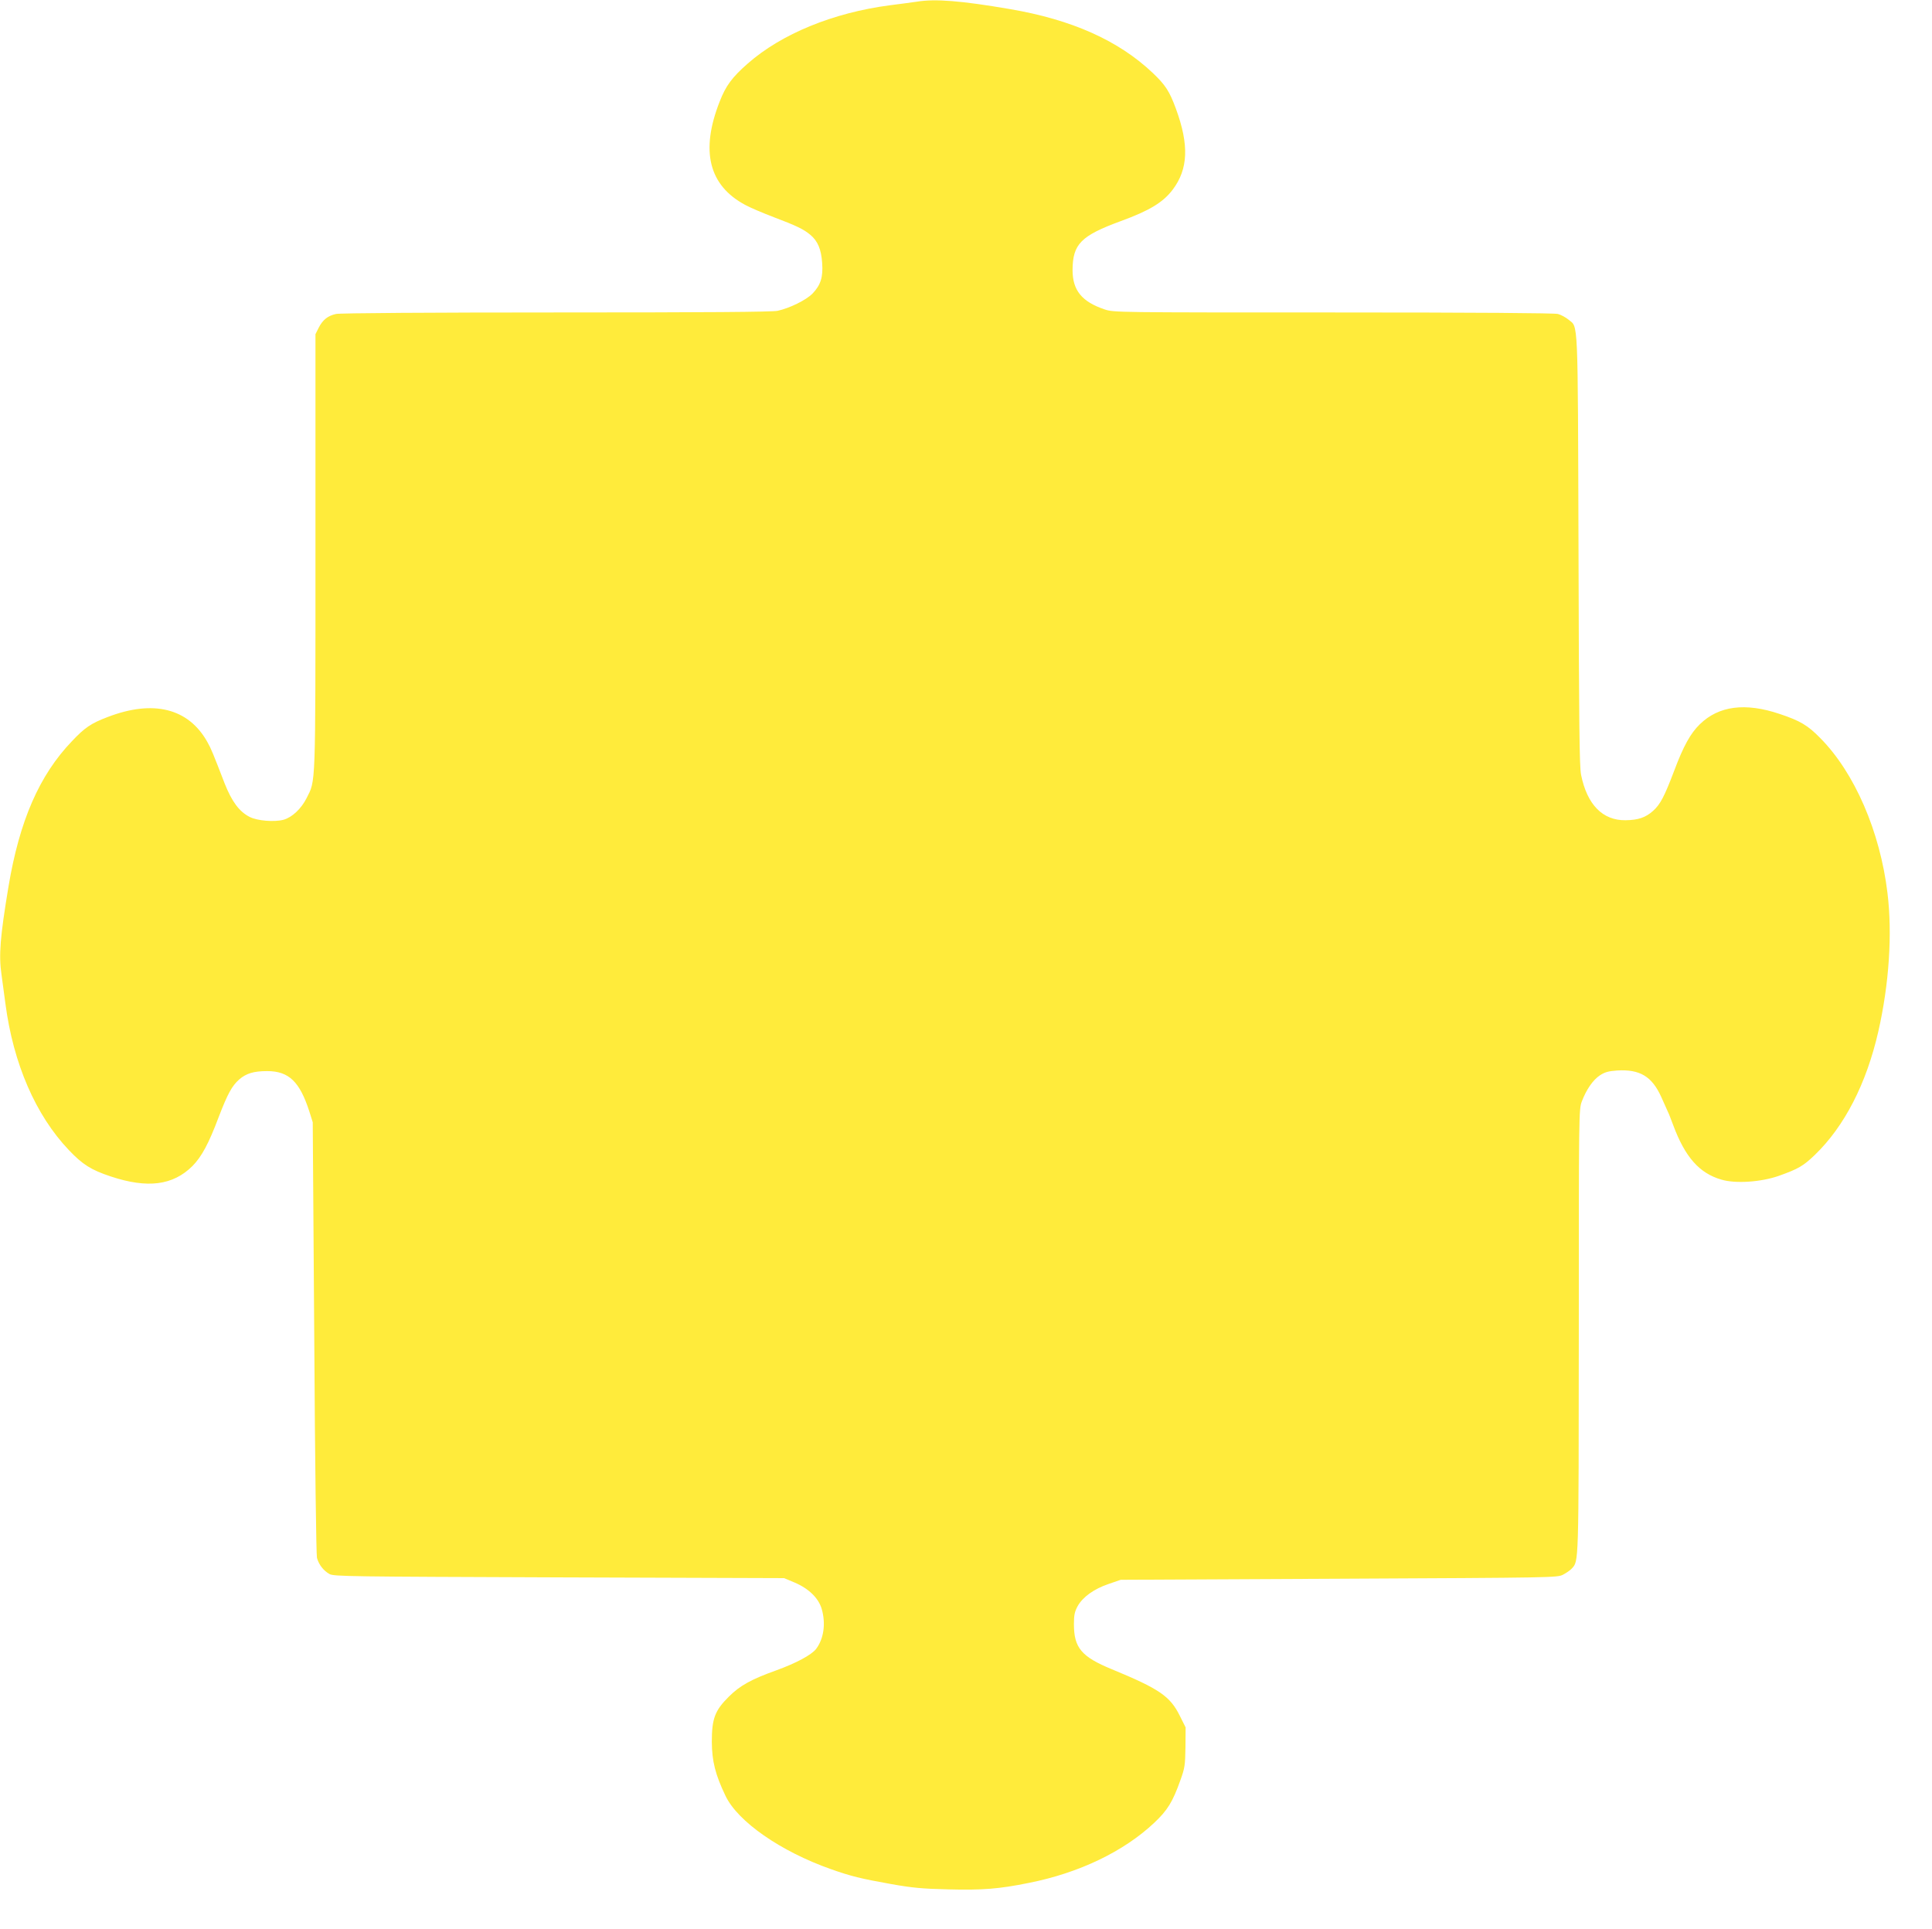 <?xml version="1.0" standalone="no"?>
<!DOCTYPE svg PUBLIC "-//W3C//DTD SVG 20010904//EN"
 "http://www.w3.org/TR/2001/REC-SVG-20010904/DTD/svg10.dtd">
<svg version="1.0" xmlns="http://www.w3.org/2000/svg"
 width="1280pt" height="1278pt" viewBox="0 0 1280 1278"
 preserveAspectRatio="xMidYMid meet">
<g transform="translate(0,1278) scale(0.1,-0.1)"
fill="#ffeb3b" stroke="none">
<path d="M6075 12769 c-27 -4 -108 -15 -180 -24 -374 -49 -717 -189 -941 -386
-103 -90 -146 -148 -186 -252 -129 -327 -72 -556 170 -685 33 -18 118 -54 189
-81 151 -57 198 -80 242 -117 49 -41 72 -96 78 -186 7 -94 -10 -147 -64 -203
-42 -43 -152 -97 -231 -114 -37 -8 -469 -11 -1470 -11 -815 0 -1434 -4 -1456
-10 -54 -12 -87 -38 -114 -90 l-22 -44 0 -1446 c0 -1582 2 -1506 -59 -1628
-36 -71 -96 -127 -153 -143 -61 -16 -174 -7 -224 19 -69 35 -118 102 -165 220
-78 202 -90 232 -115 276 -125 224 -358 282 -660 166 -111 -42 -152 -70 -237
-160 -217 -226 -348 -528 -421 -965 -55 -331 -65 -453 -46 -582 5 -38 17 -124
26 -193 52 -396 200 -738 420 -969 91 -96 148 -132 278 -175 244 -81 412 -59
541 69 61 62 108 149 174 325 59 153 87 205 135 248 47 41 97 56 186 56 144 0
216 -70 280 -269 l22 -70 10 -1425 c5 -845 13 -1440 18 -1461 13 -46 43 -84
83 -107 30 -16 134 -17 1522 -22 l1490 -5 69 -29 c94 -40 159 -103 180 -175
28 -97 14 -197 -37 -265 -31 -40 -132 -94 -264 -142 -165 -59 -241 -101 -314
-174 -93 -92 -113 -146 -113 -300 1 -128 23 -216 90 -356 81 -172 367 -370
699 -487 133 -47 198 -63 400 -99 140 -25 207 -31 377 -35 226 -6 339 3 535
43 333 66 628 208 830 398 88 83 122 138 173 281 30 83 32 101 34 220 l1 131
-38 76 c-64 130 -135 179 -450 309 -202 83 -252 142 -252 299 0 61 5 83 25
120 34 60 107 113 204 146 l81 28 1446 7 c1421 7 1446 7 1485 27 21 11 47 29
57 40 47 52 46 6 47 1569 0 1446 0 1473 20 1526 30 79 74 143 120 173 32 21
56 28 114 32 151 9 231 -39 293 -177 19 -42 38 -85 43 -96 6 -11 21 -51 35
-88 79 -213 174 -320 320 -362 94 -28 263 -16 380 25 129 46 162 65 239 139
196 189 341 471 420 816 72 315 94 649 61 919 -49 407 -218 797 -445 1026 -83
85 -134 115 -269 160 -228 77 -404 54 -529 -68 -62 -60 -109 -145 -170 -308
-65 -171 -92 -223 -140 -266 -49 -44 -99 -61 -182 -62 -152 -2 -255 103 -295
301 -11 55 -14 334 -17 1493 -5 1570 -1 1467 -67 1523 -17 14 -48 31 -69 37
-25 6 -521 10 -1490 10 -1437 0 -1453 0 -1513 20 -152 51 -213 127 -213 261 1
172 55 227 319 324 192 70 281 125 344 208 103 136 110 296 22 536 -43 117
-69 157 -154 238 -227 215 -536 353 -947 423 -321 55 -494 69 -615 49z"/>
</g>
</svg>
